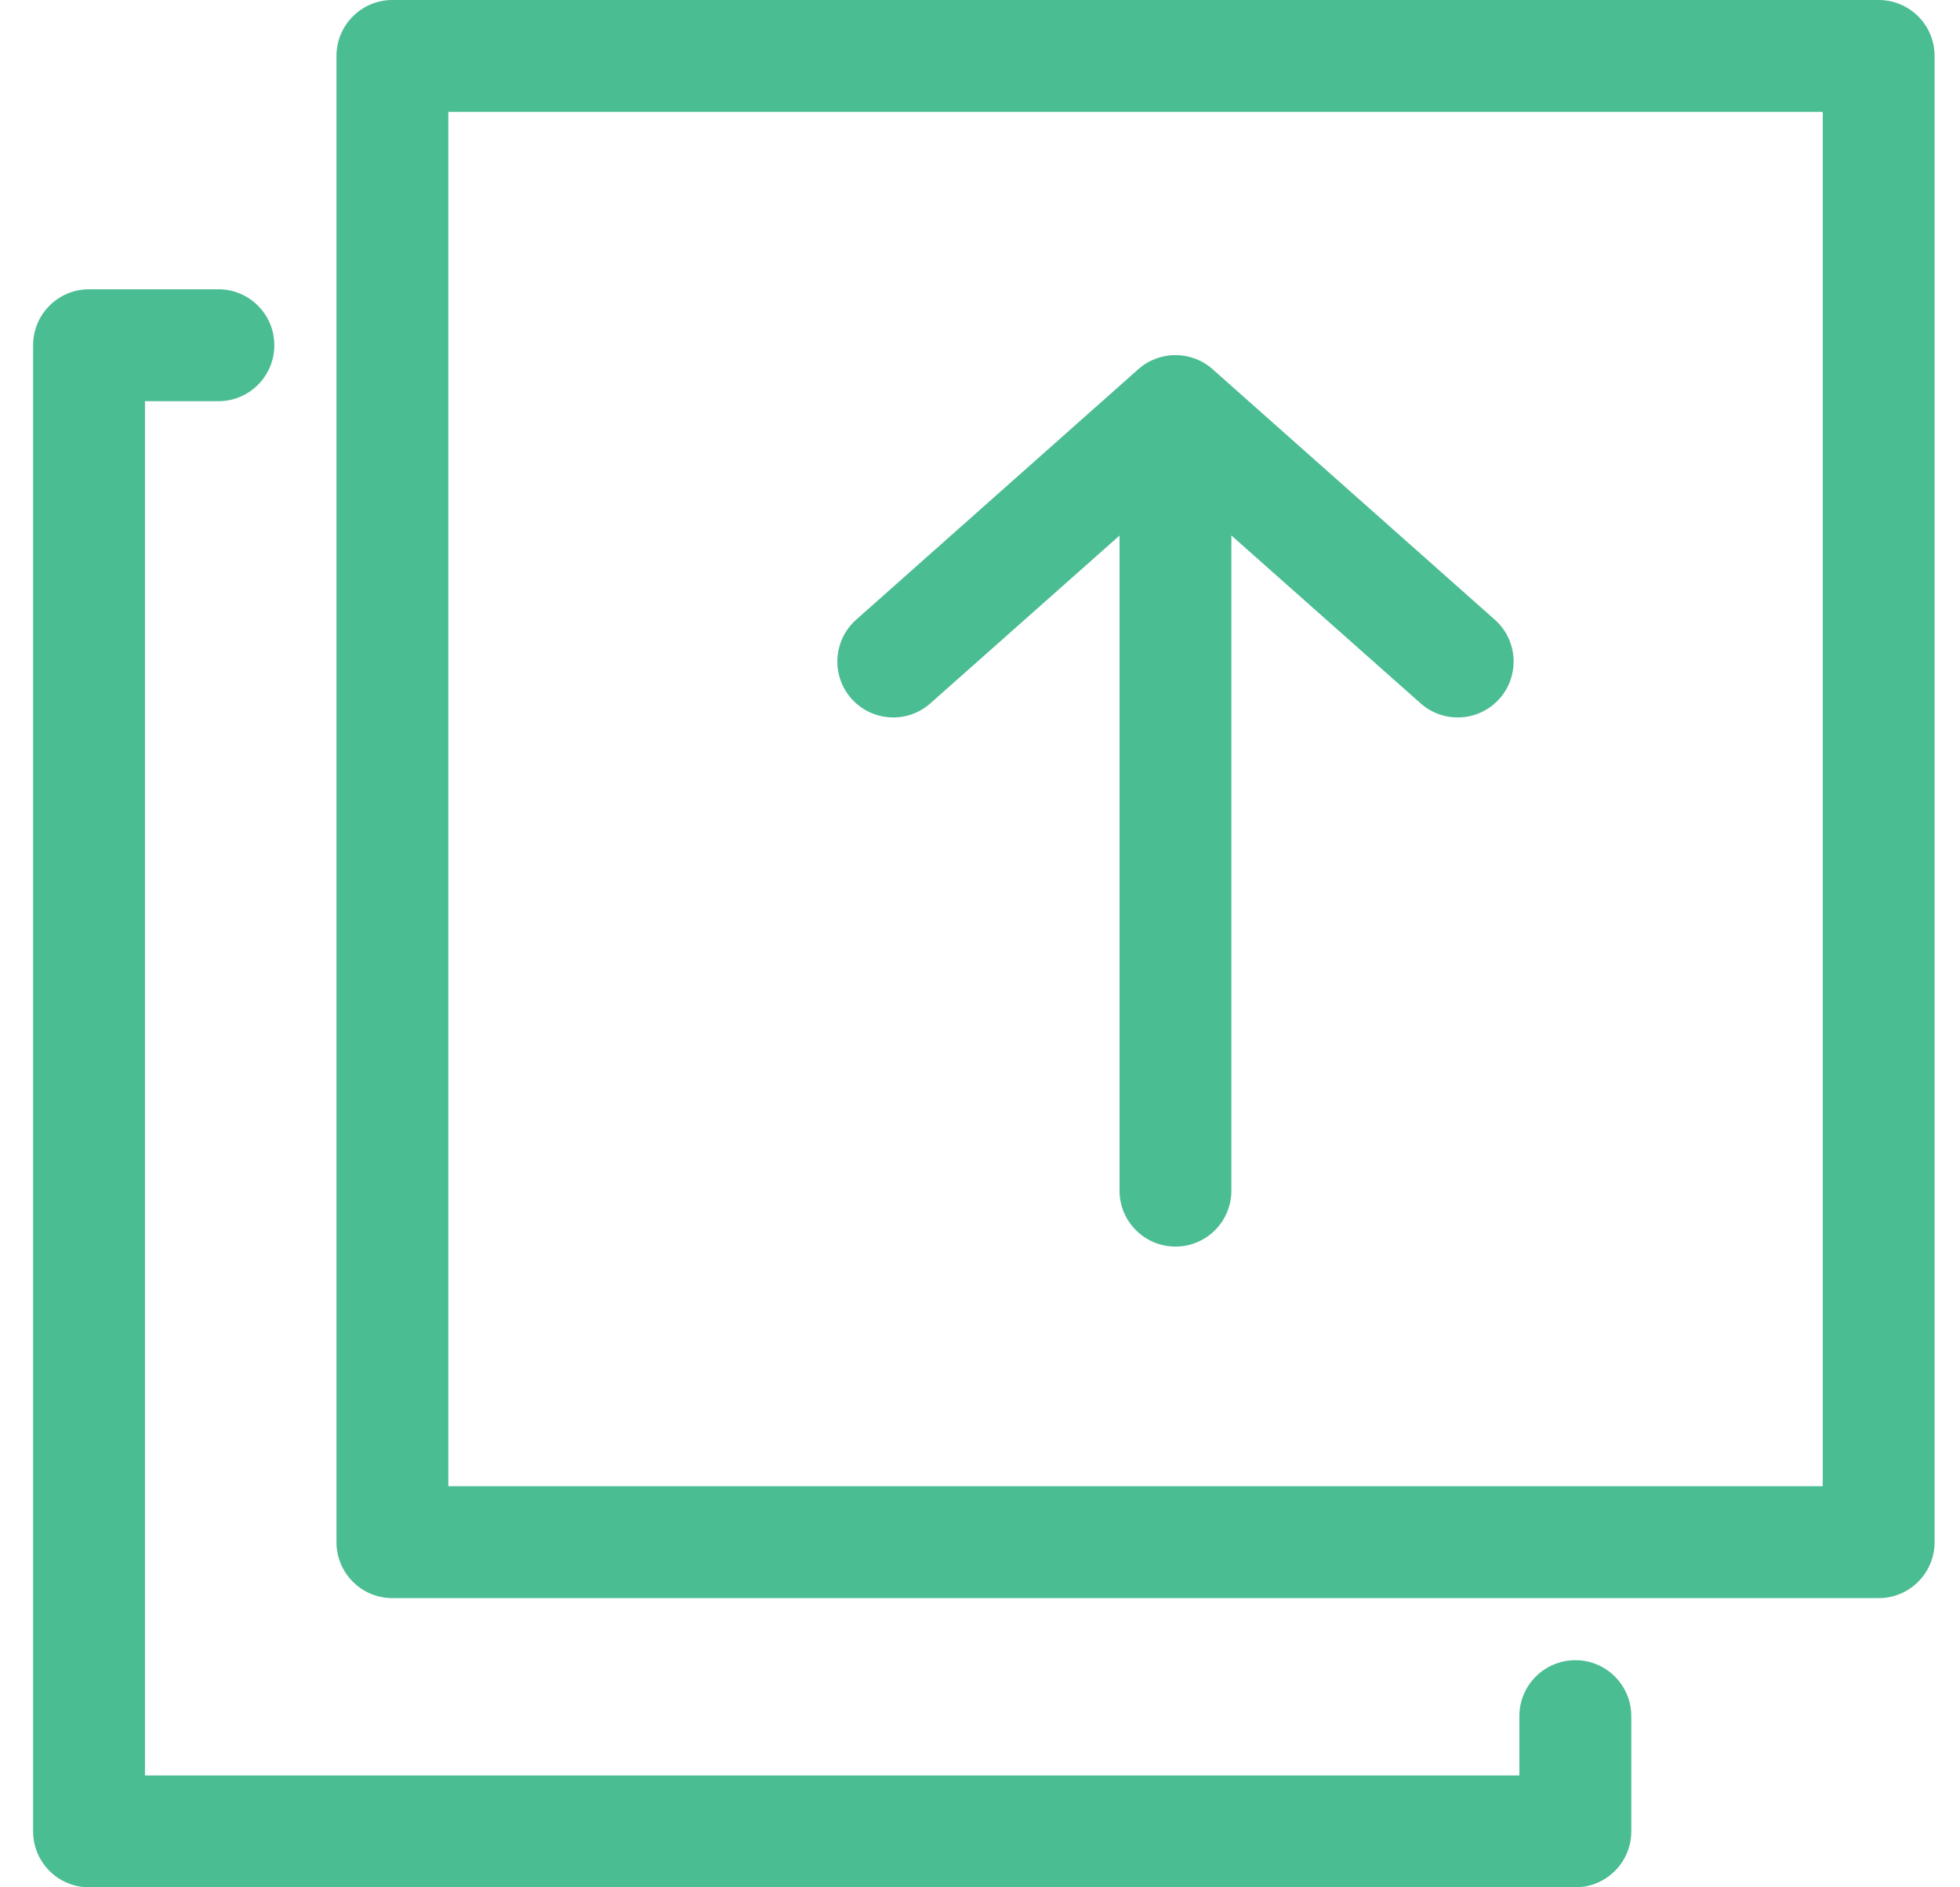 <svg xmlns="http://www.w3.org/2000/svg" width="27" height="26" viewBox="0 0 27 26" fill="none"><g id="Vector"><path fill-rule="evenodd" clip-rule="evenodd" d="M26.65 21.245C26.65 21.671 26.305 22.016 25.88 22.016H5.405C4.98 22.016 4.635 21.671 4.635 21.245V0.771C4.635 0.345 4.98 0 5.405 0H25.88C26.305 0 26.65 0.345 26.65 0.771V21.245ZM25.109 20.474V1.541H6.176V20.474H25.109Z" fill="#4BBD93"></path><path fill-rule="evenodd" clip-rule="evenodd" d="M16.193 17.173C15.767 17.173 15.422 16.828 15.422 16.402V7.378L12.817 9.689C12.499 9.972 12.012 9.943 11.729 9.625C11.447 9.306 11.476 8.819 11.794 8.537L15.681 5.086C15.973 4.827 16.412 4.827 16.704 5.086L20.592 8.537C20.91 8.819 20.939 9.306 20.657 9.625C20.374 9.943 19.887 9.972 19.569 9.689L16.963 7.377V16.402C16.963 16.828 16.618 17.173 16.193 17.173Z" fill="#4BBD93"></path><path fill-rule="evenodd" clip-rule="evenodd" d="M22.472 25.229C22.472 25.655 22.127 26 21.701 26H1.227C0.801 26 0.456 25.655 0.456 25.229V4.756C0.456 4.33 0.801 3.985 1.227 3.985H3.009C3.434 3.985 3.779 4.33 3.779 4.756C3.779 5.182 3.434 5.527 3.009 5.527H1.997V24.459H20.93V23.642C20.93 23.216 21.276 22.871 21.701 22.871C22.127 22.871 22.472 23.216 22.472 23.642V25.229Z" fill="#4BBD93"></path></g></svg>